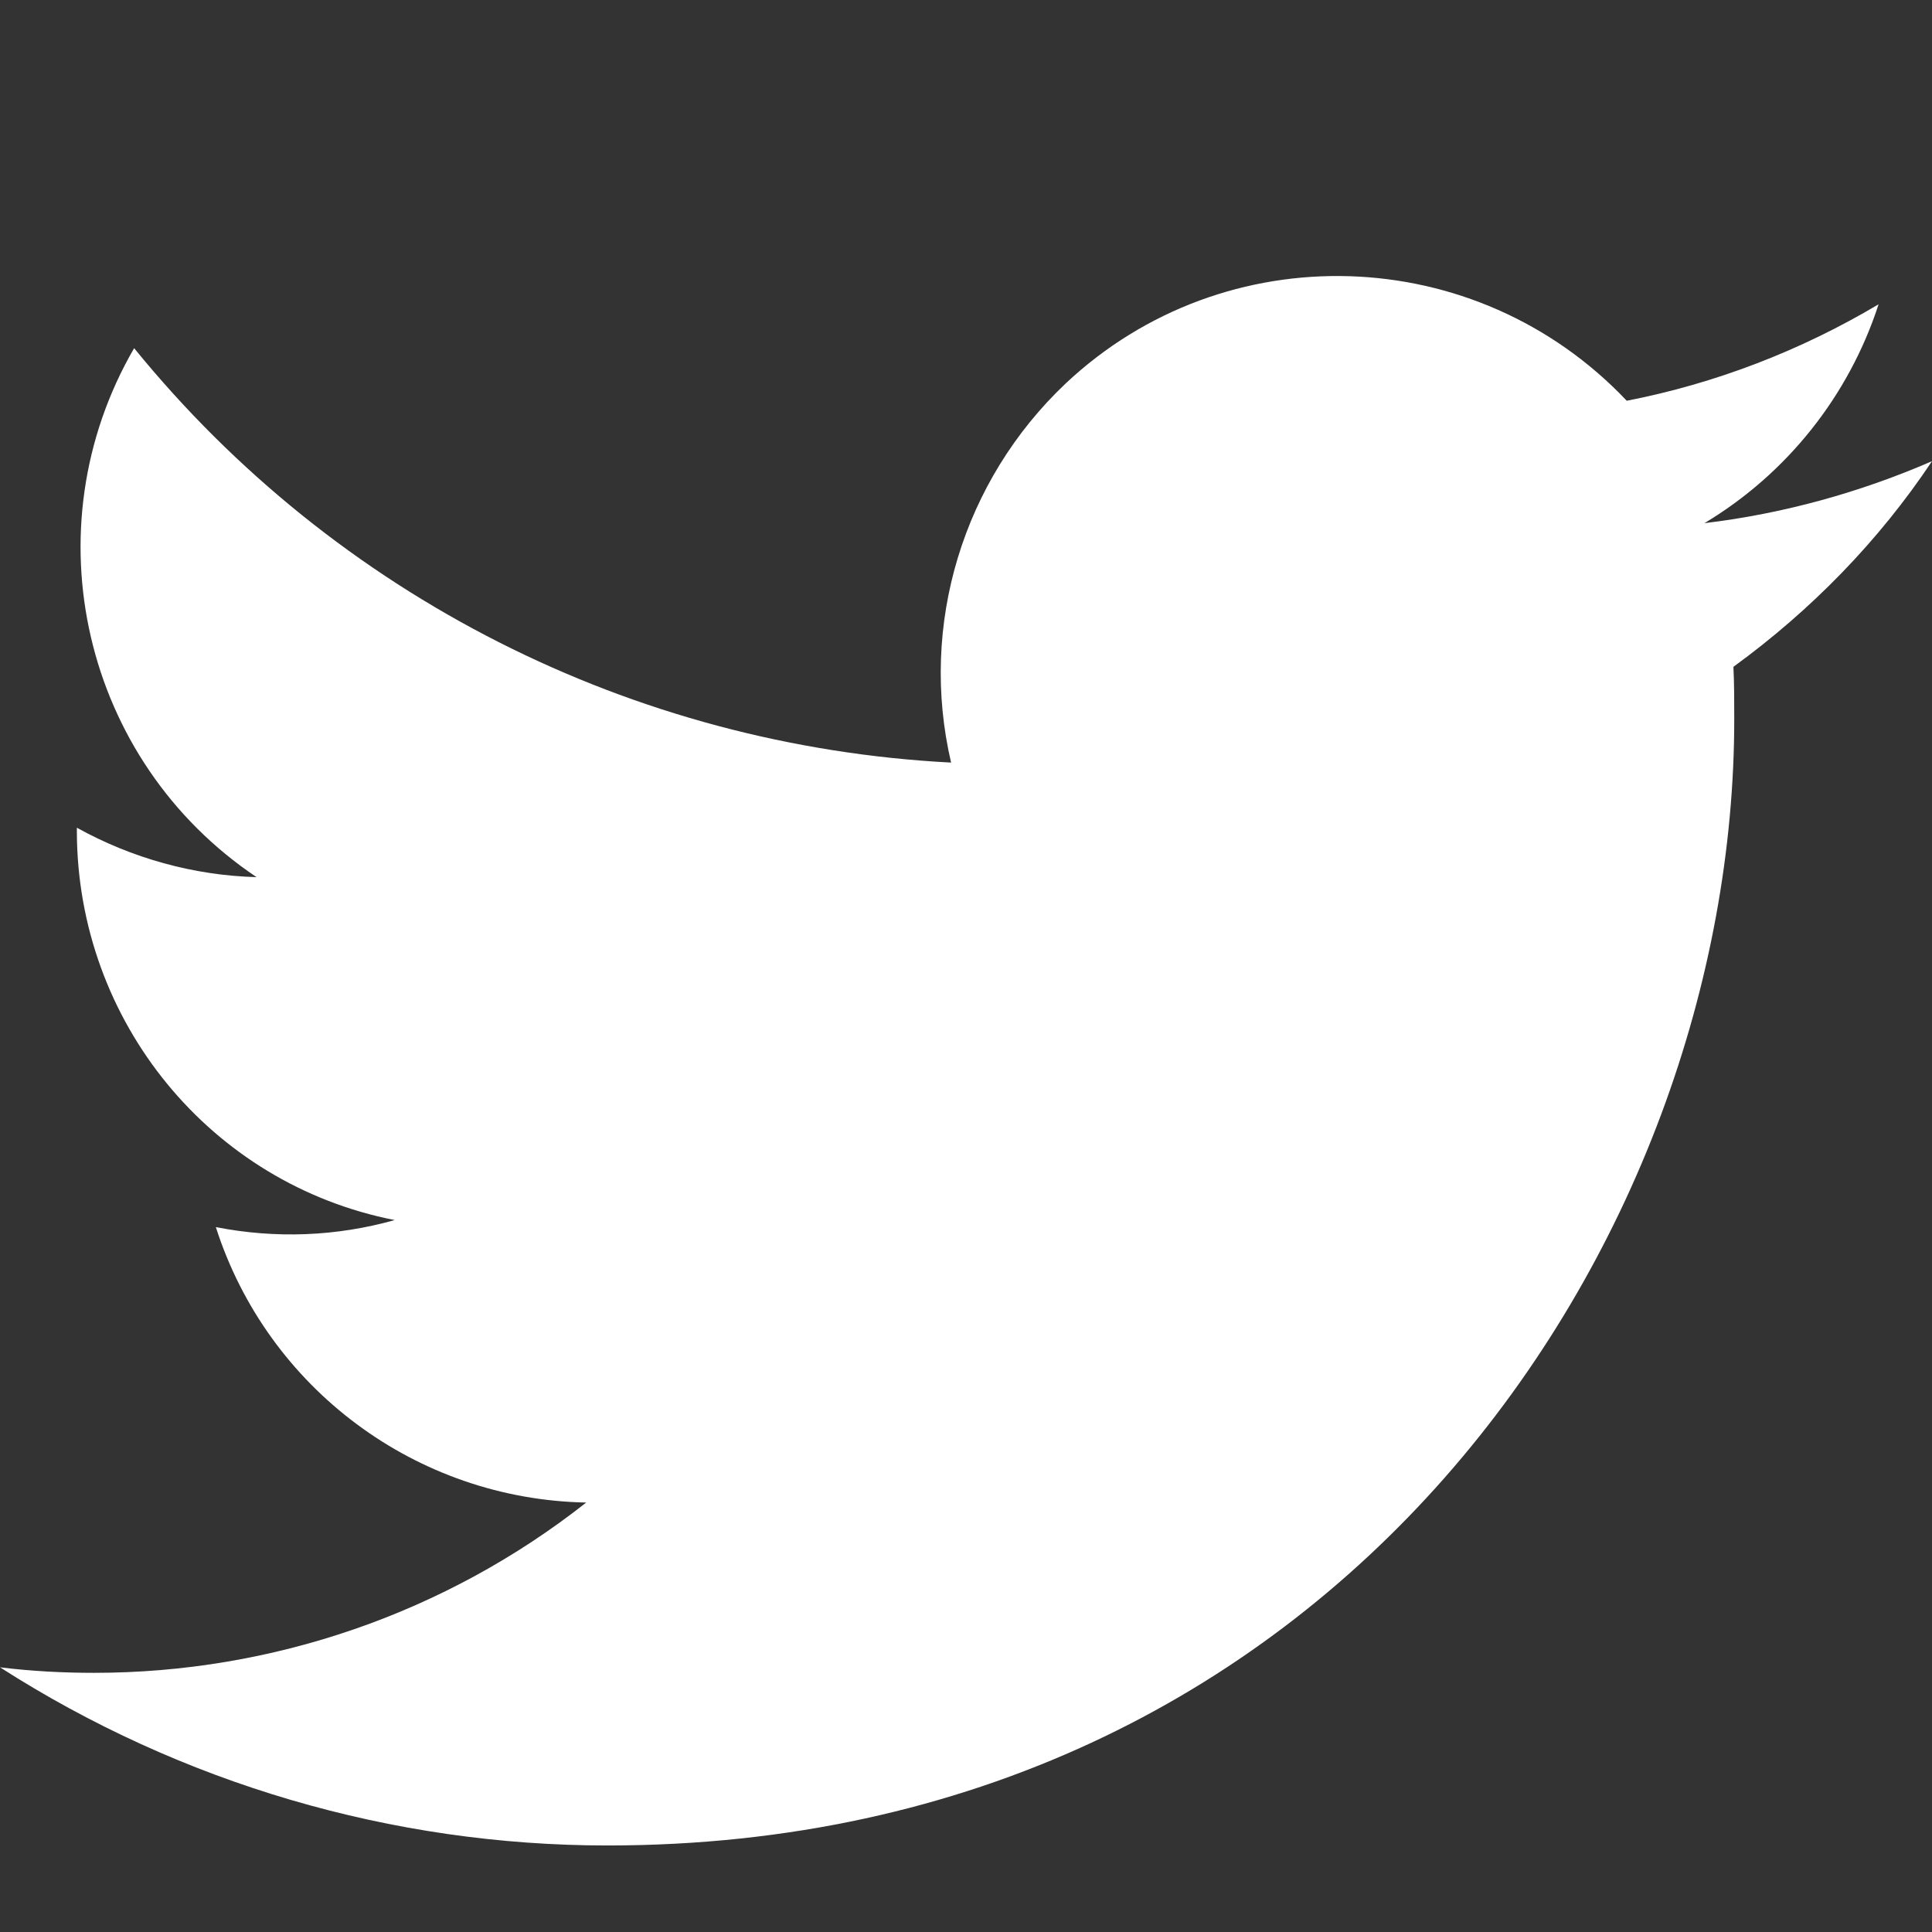 <svg width="14" height="14" viewBox="0 0 14 14" fill="none" xmlns="http://www.w3.org/2000/svg">
<rect x="0" y="0" width="14" height="14" fill="#333333" stroke="none"/>
<path d="M12.561 4.832C12.567 4.957 12.567 5.076 12.567 5.201C12.573 8.994 9.684 13.373 4.401 13.373C2.843 13.373 1.314 12.924 0 12.082C0.227 12.11 0.455 12.122 0.682 12.122C1.973 12.122 3.23 11.69 4.248 10.888C3.019 10.865 1.939 10.063 1.564 8.892C1.996 8.977 2.439 8.96 2.86 8.841C1.524 8.579 0.563 7.402 0.557 6.032C0.557 6.02 0.557 6.009 0.557 5.998C0.955 6.219 1.405 6.344 1.859 6.356C0.603 5.514 0.21 3.837 0.972 2.523C2.434 4.32 4.583 5.406 6.892 5.526C6.659 4.53 6.977 3.484 7.722 2.779C8.877 1.693 10.696 1.75 11.788 2.904C12.431 2.779 13.05 2.54 13.613 2.205C13.397 2.87 12.948 3.433 12.351 3.791C12.92 3.723 13.477 3.569 14 3.342C13.613 3.922 13.124 4.422 12.561 4.832Z" fill="white"/>
</svg>
